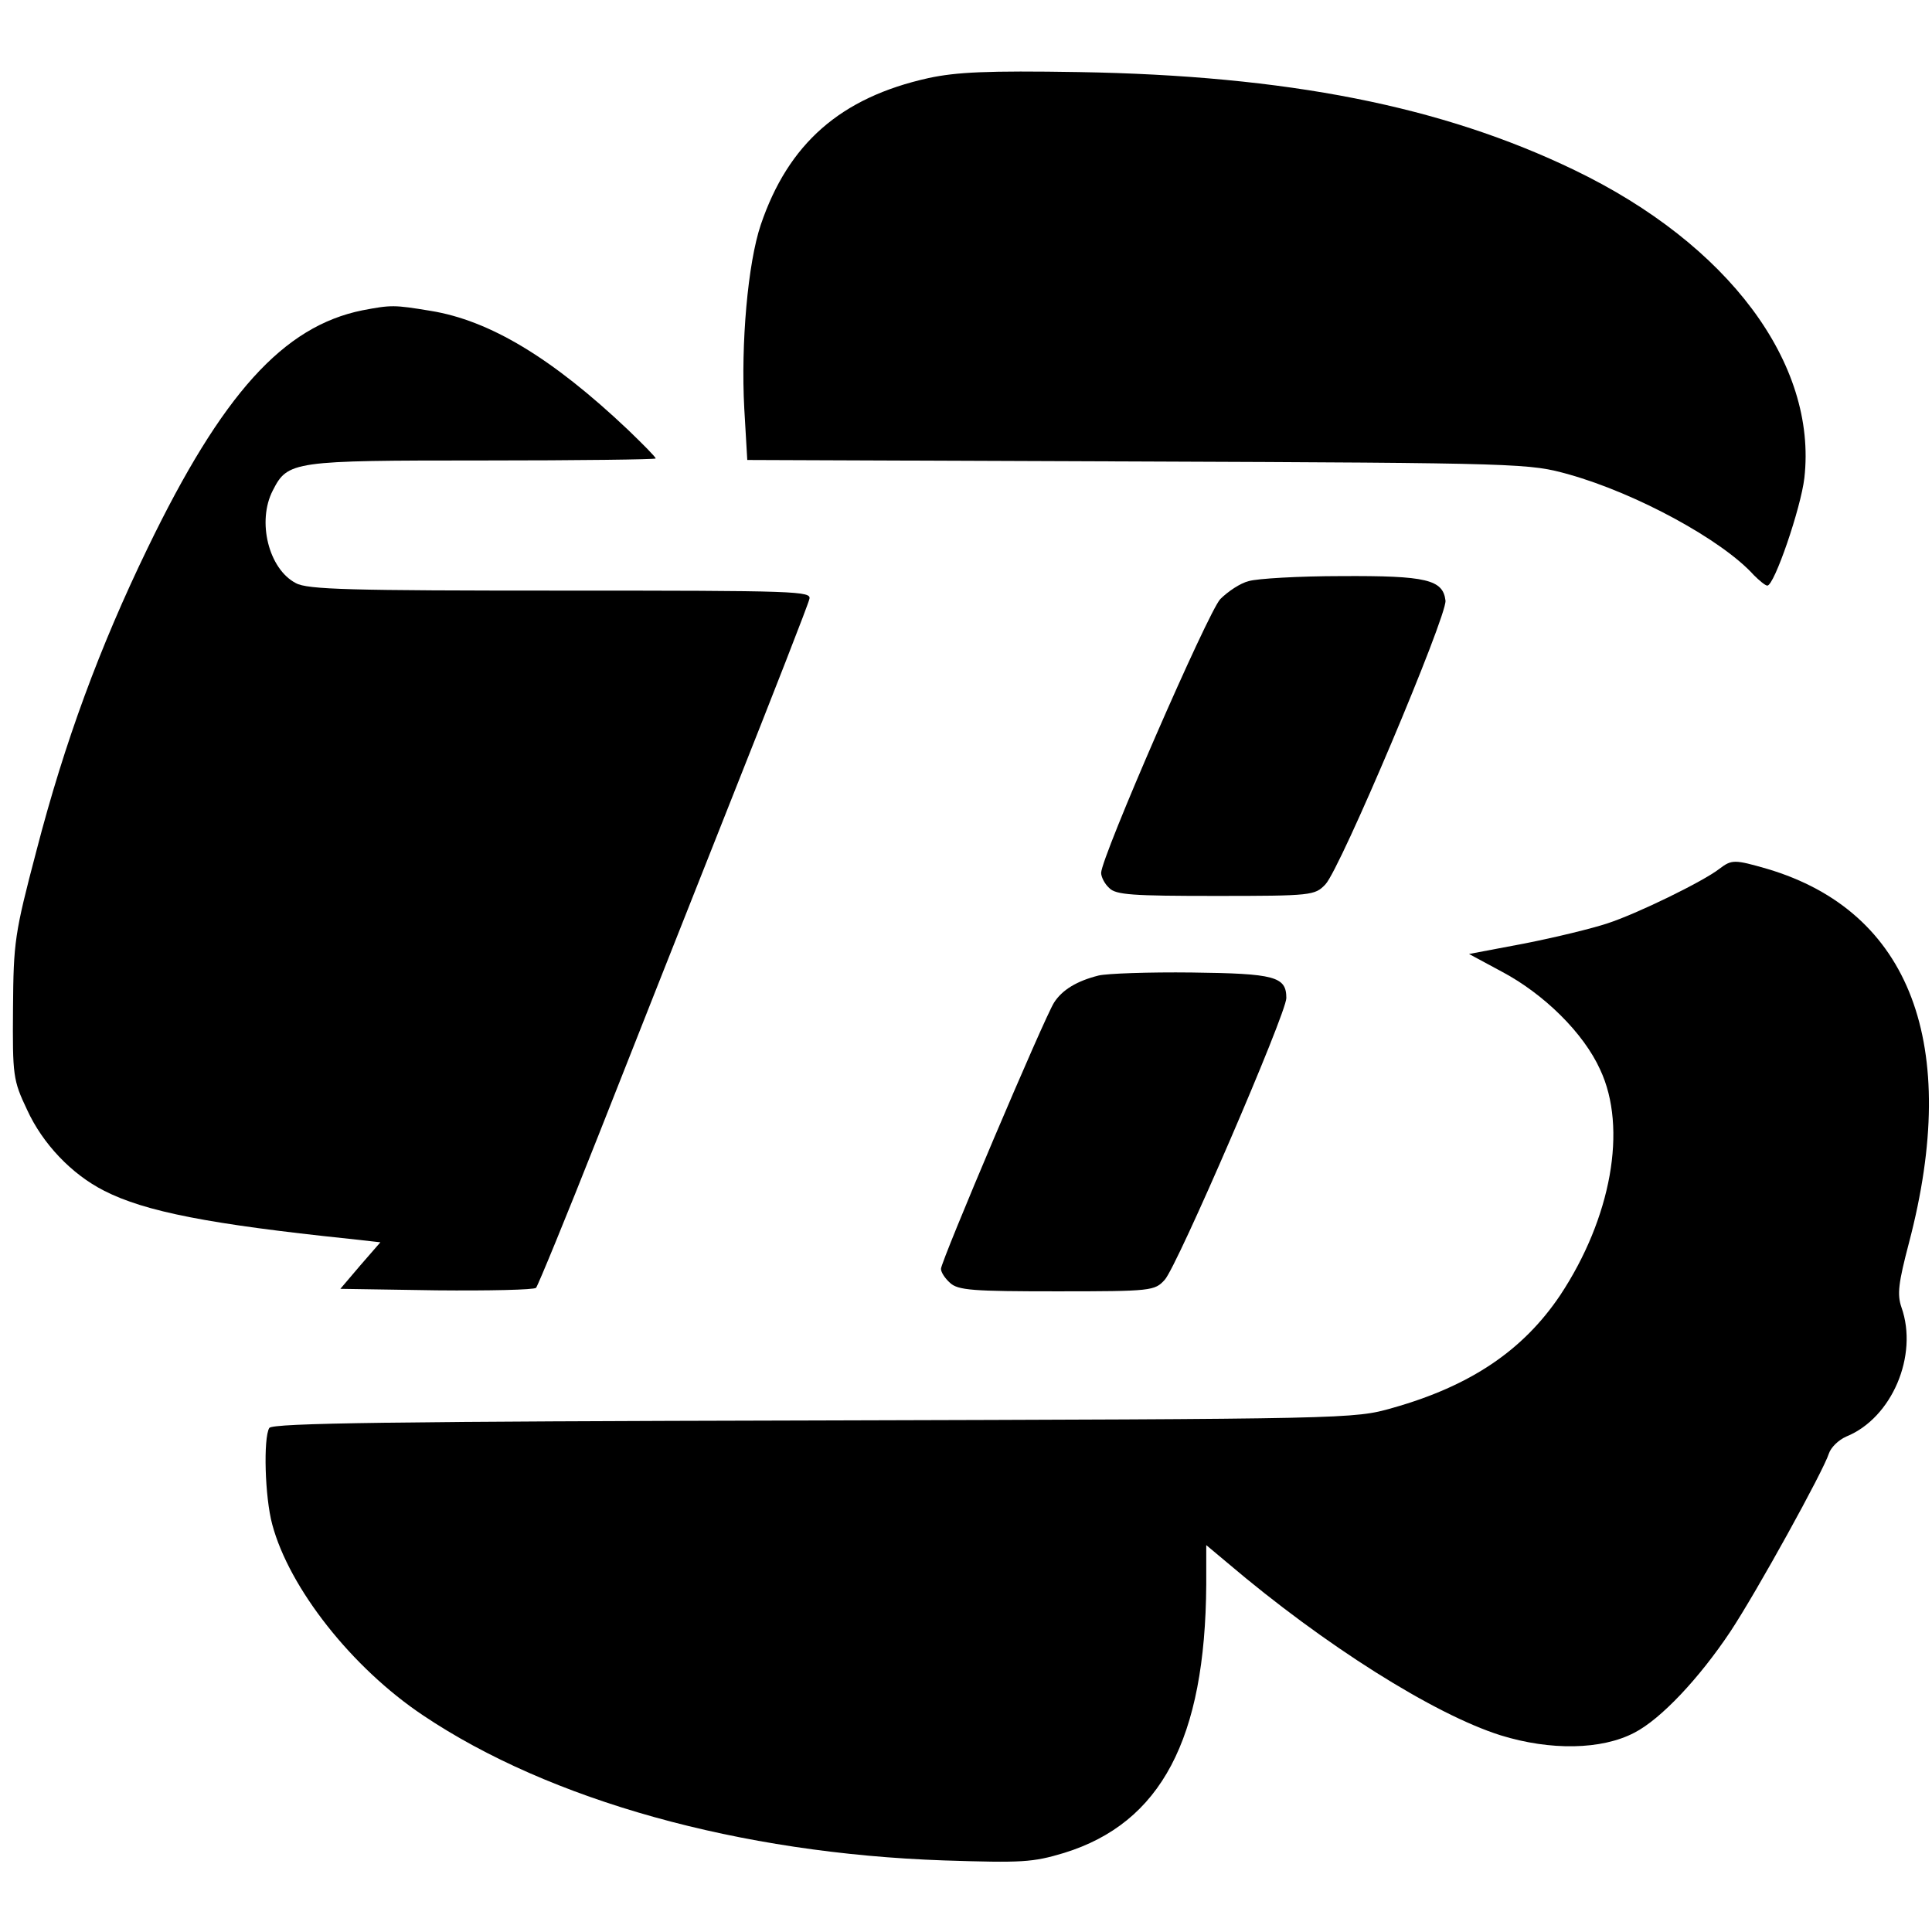 <?xml version="1.0" standalone="no"?>
<!DOCTYPE svg PUBLIC "-//W3C//DTD SVG 20010904//EN"
 "http://www.w3.org/TR/2001/REC-SVG-20010904/DTD/svg10.dtd">
<svg version="1.0" xmlns="http://www.w3.org/2000/svg"
 width="386pt" height="386pt" viewBox="0 0 386 386"
 preserveAspectRatio="xMidYMid meet">
<g transform="translate(0,386) scale(0.1,-0.1)"
fill="#000000" stroke="none">
<path d="M1855 3704 c-176 -39 -280 -131 -335 -293 -26 -77 -40 -238 -33 -367
l6 -103 781 -3 c774 -3 782 -4 861 -26 135 -38 306 -131 369 -201 11 -11 23
-21 27 -21 14 0 67 155 74 215 26 229 -152 467 -459 615 -265 128 -574 189
-991 196 -183 3 -244 0 -300 -12z"/>
<path d="M724 3240 c-158 -32 -280 -167 -429 -475 -96 -198 -166 -388 -222
-604 -44 -167 -46 -183 -47 -316 -1 -134 0 -143 28 -202 31 -68 89 -129 154
-162 82 -42 212 -67 489 -96 l63 -7 -40 -46 -40 -47 192 -3 c105 -1 195 1 199
5 4 5 60 141 124 303 64 162 184 466 267 675 83 209 153 388 155 398 5 16 -23
17 -496 17 -420 0 -507 2 -530 15 -54 28 -78 123 -46 185 30 59 40 60 420 60
190 0 345 2 345 4 0 3 -25 28 -55 57 -152 144 -277 219 -395 238 -73 12 -78
12 -136 1z"/>
<path d="M2495 2699 c-17 -4 -42 -21 -57 -36 -25 -27 -238 -516 -238 -547 0
-8 7 -22 16 -30 13 -14 47 -16 213 -16 192 0 198 1 219 23 30 31 243 536 240
567 -5 42 -38 50 -208 49 -85 0 -169 -5 -185 -10z"/>
<path d="M3435 2124 c-32 -25 -165 -90 -224 -109 -30 -10 -104 -28 -165 -40
l-111 -21 65 -35 c85 -45 164 -123 197 -196 55 -117 22 -297 -80 -451 -74
-110 -179 -181 -335 -225 -77 -22 -84 -22 -1157 -25 -833 -2 -1081 -5 -1087
-15 -12 -20 -9 -138 6 -193 34 -127 159 -286 301 -381 253 -170 633 -276 1041
-290 156 -5 177 -4 240 15 194 60 282 228 284 536 l0 79 43 -36 c193 -164 412
-302 545 -344 100 -31 202 -29 267 5 53 27 130 109 192 202 53 80 186 321 197
356 4 12 19 27 35 34 91 37 144 162 110 258 -9 26 -6 49 15 129 104 396 3 662
-283 747 -66 19 -71 19 -96 0z"/>
<path d="M2195 1911 c-44 -11 -73 -29 -89 -54 -19 -29 -226 -517 -226 -532 0
-7 8 -19 18 -28 16 -15 46 -17 214 -17 189 0 195 1 215 23 25 27 243 532 243
563 0 43 -23 49 -189 51 -86 1 -169 -2 -186 -6z"/>
</g>
</svg>
